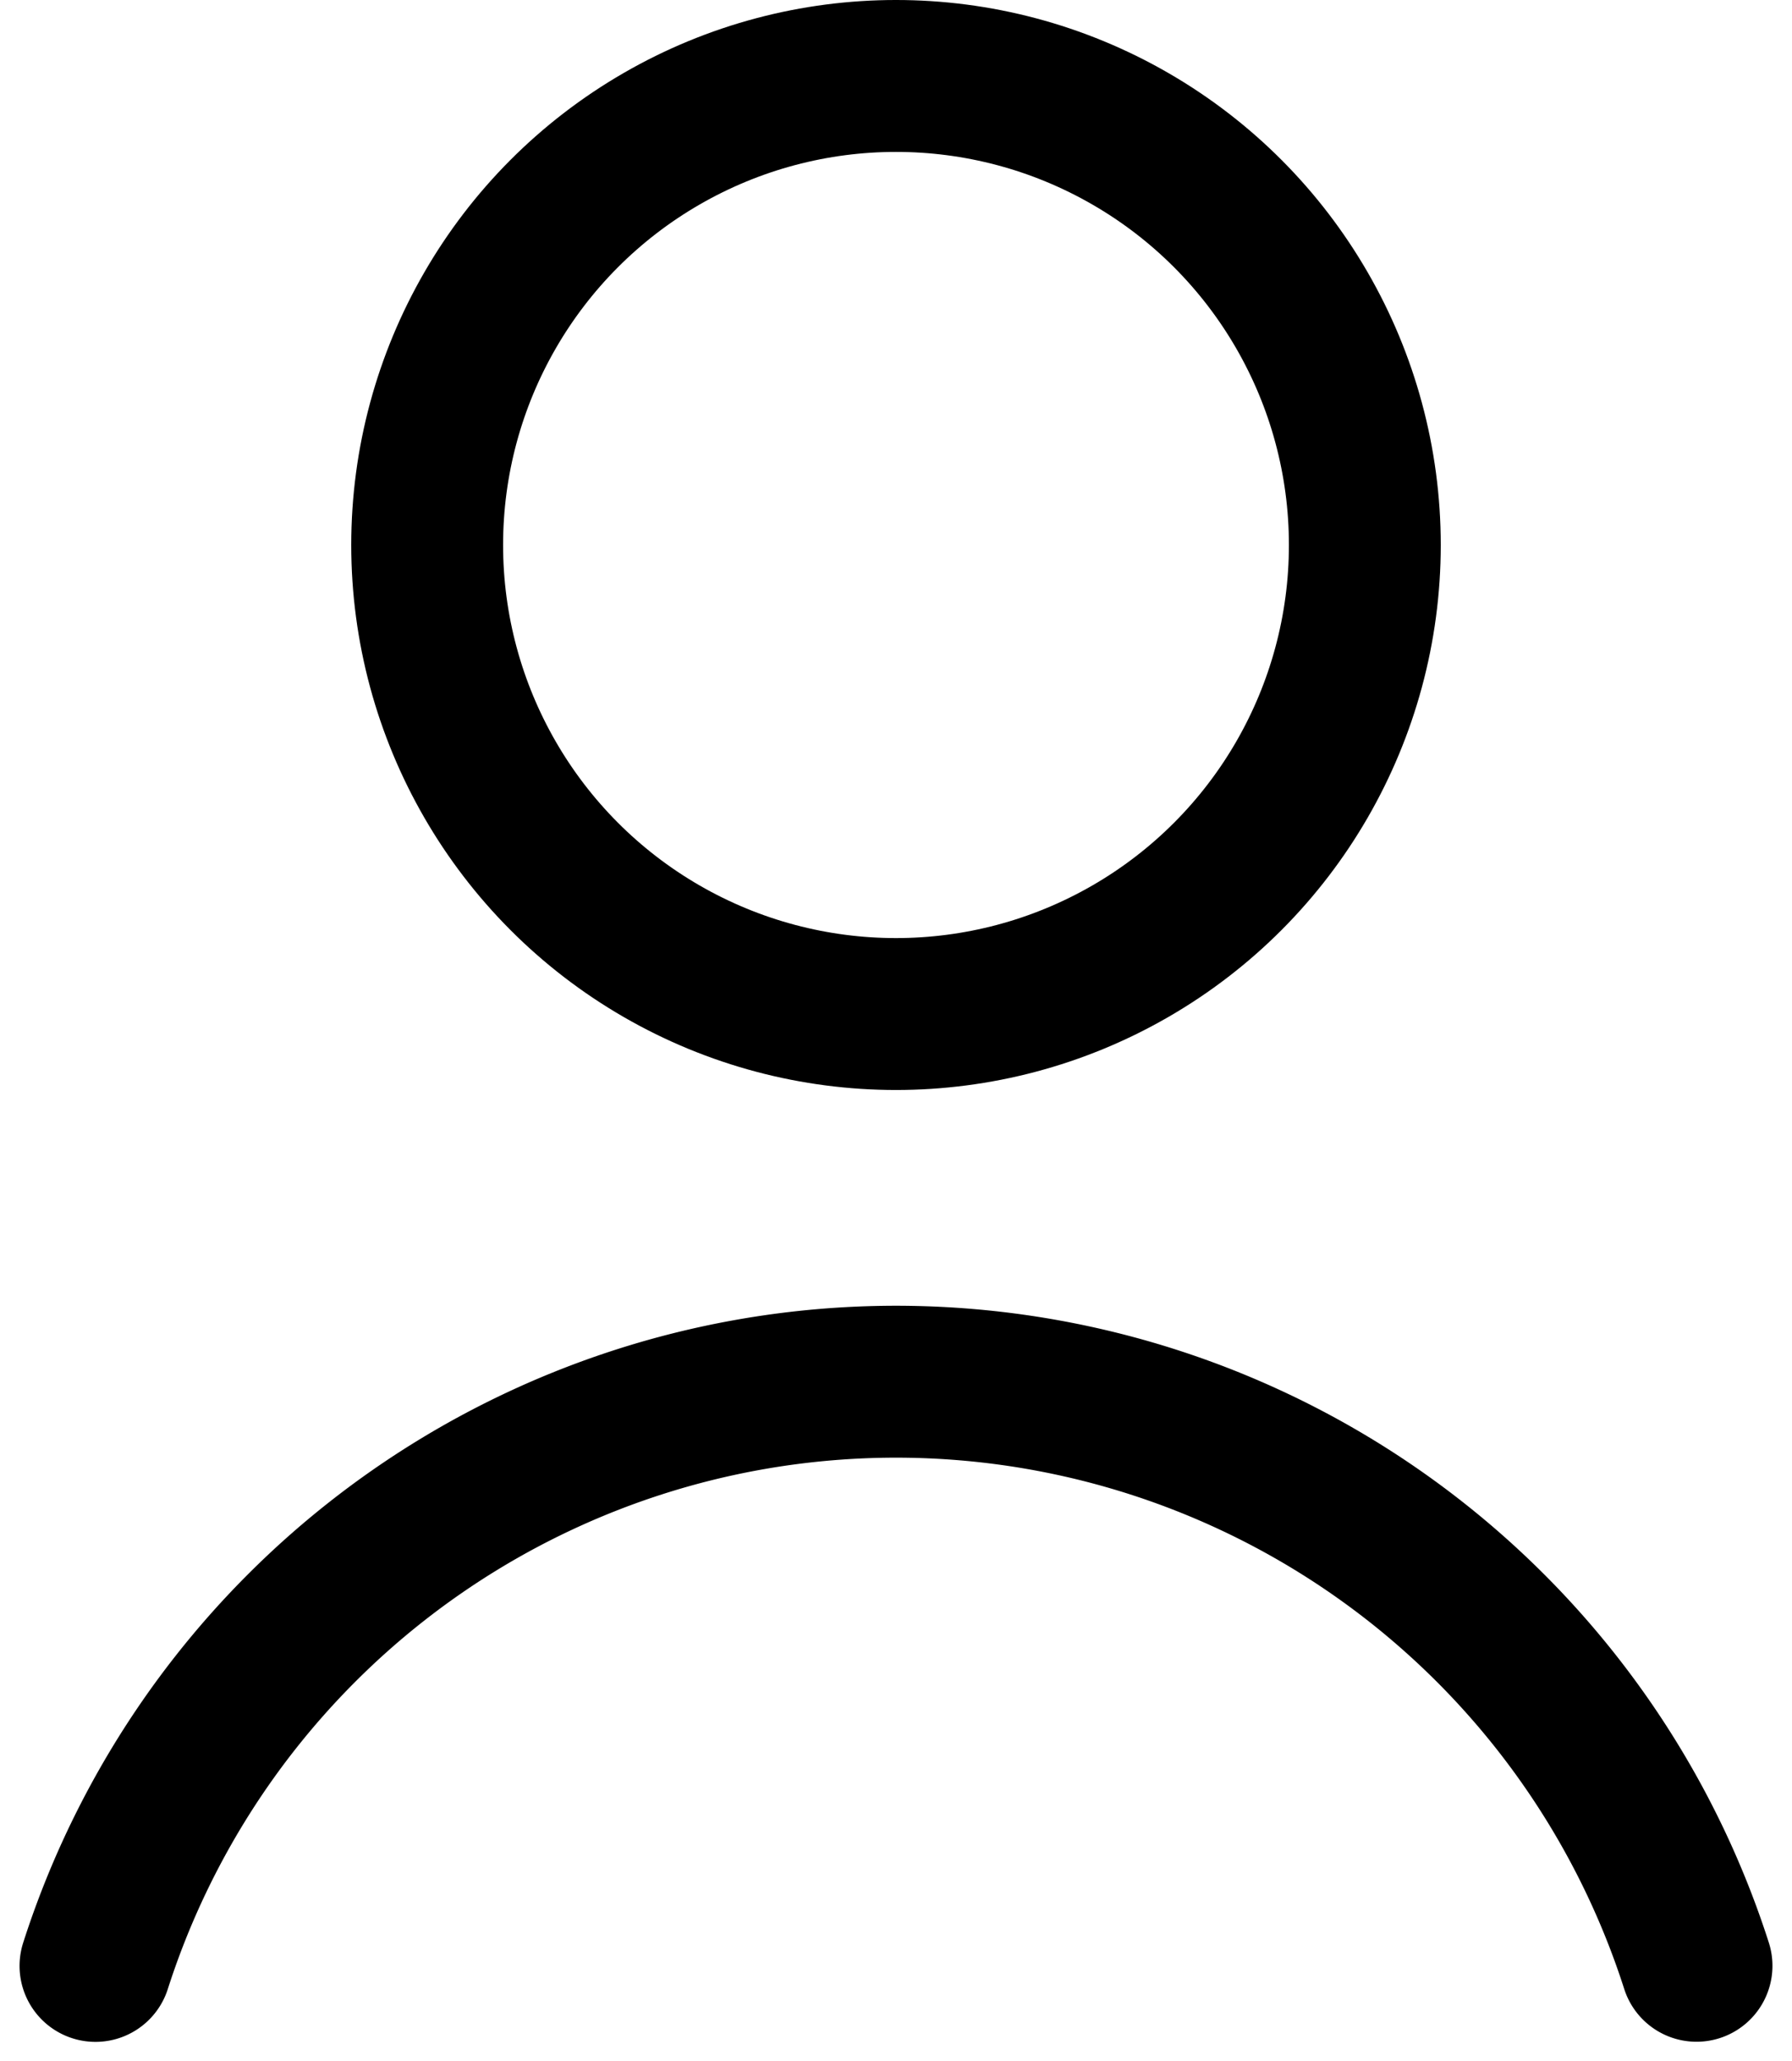 <svg xmlns="http://www.w3.org/2000/svg" width="29.504" height="33.923" viewBox="0 0 29.504 33.923">
					<g id="Groupe_1442" data-name="Groupe 1442" transform="translate(155.513 -63.21)">
						<circle id="Ellipse_10" data-name="Ellipse 10" cx="7.719" cy="7.719" r="7.719" transform="translate(-148.48 64.46)" fill="none" stroke="#000" stroke-linecap="round" stroke-linejoin="round" stroke-width="2.5"></circle>
						<path id="Tracé_478" data-name="Tracé 478" d="M-127.581,84.151A13.842,13.842,0,0,0-144.988,75.2a13.846,13.846,0,0,0-8.953,8.953" transform="translate(0 11.41)" fill="none" stroke="#000" stroke-linecap="round" stroke-linejoin="round" stroke-width="2.5"></path>
					</g>
				</svg>